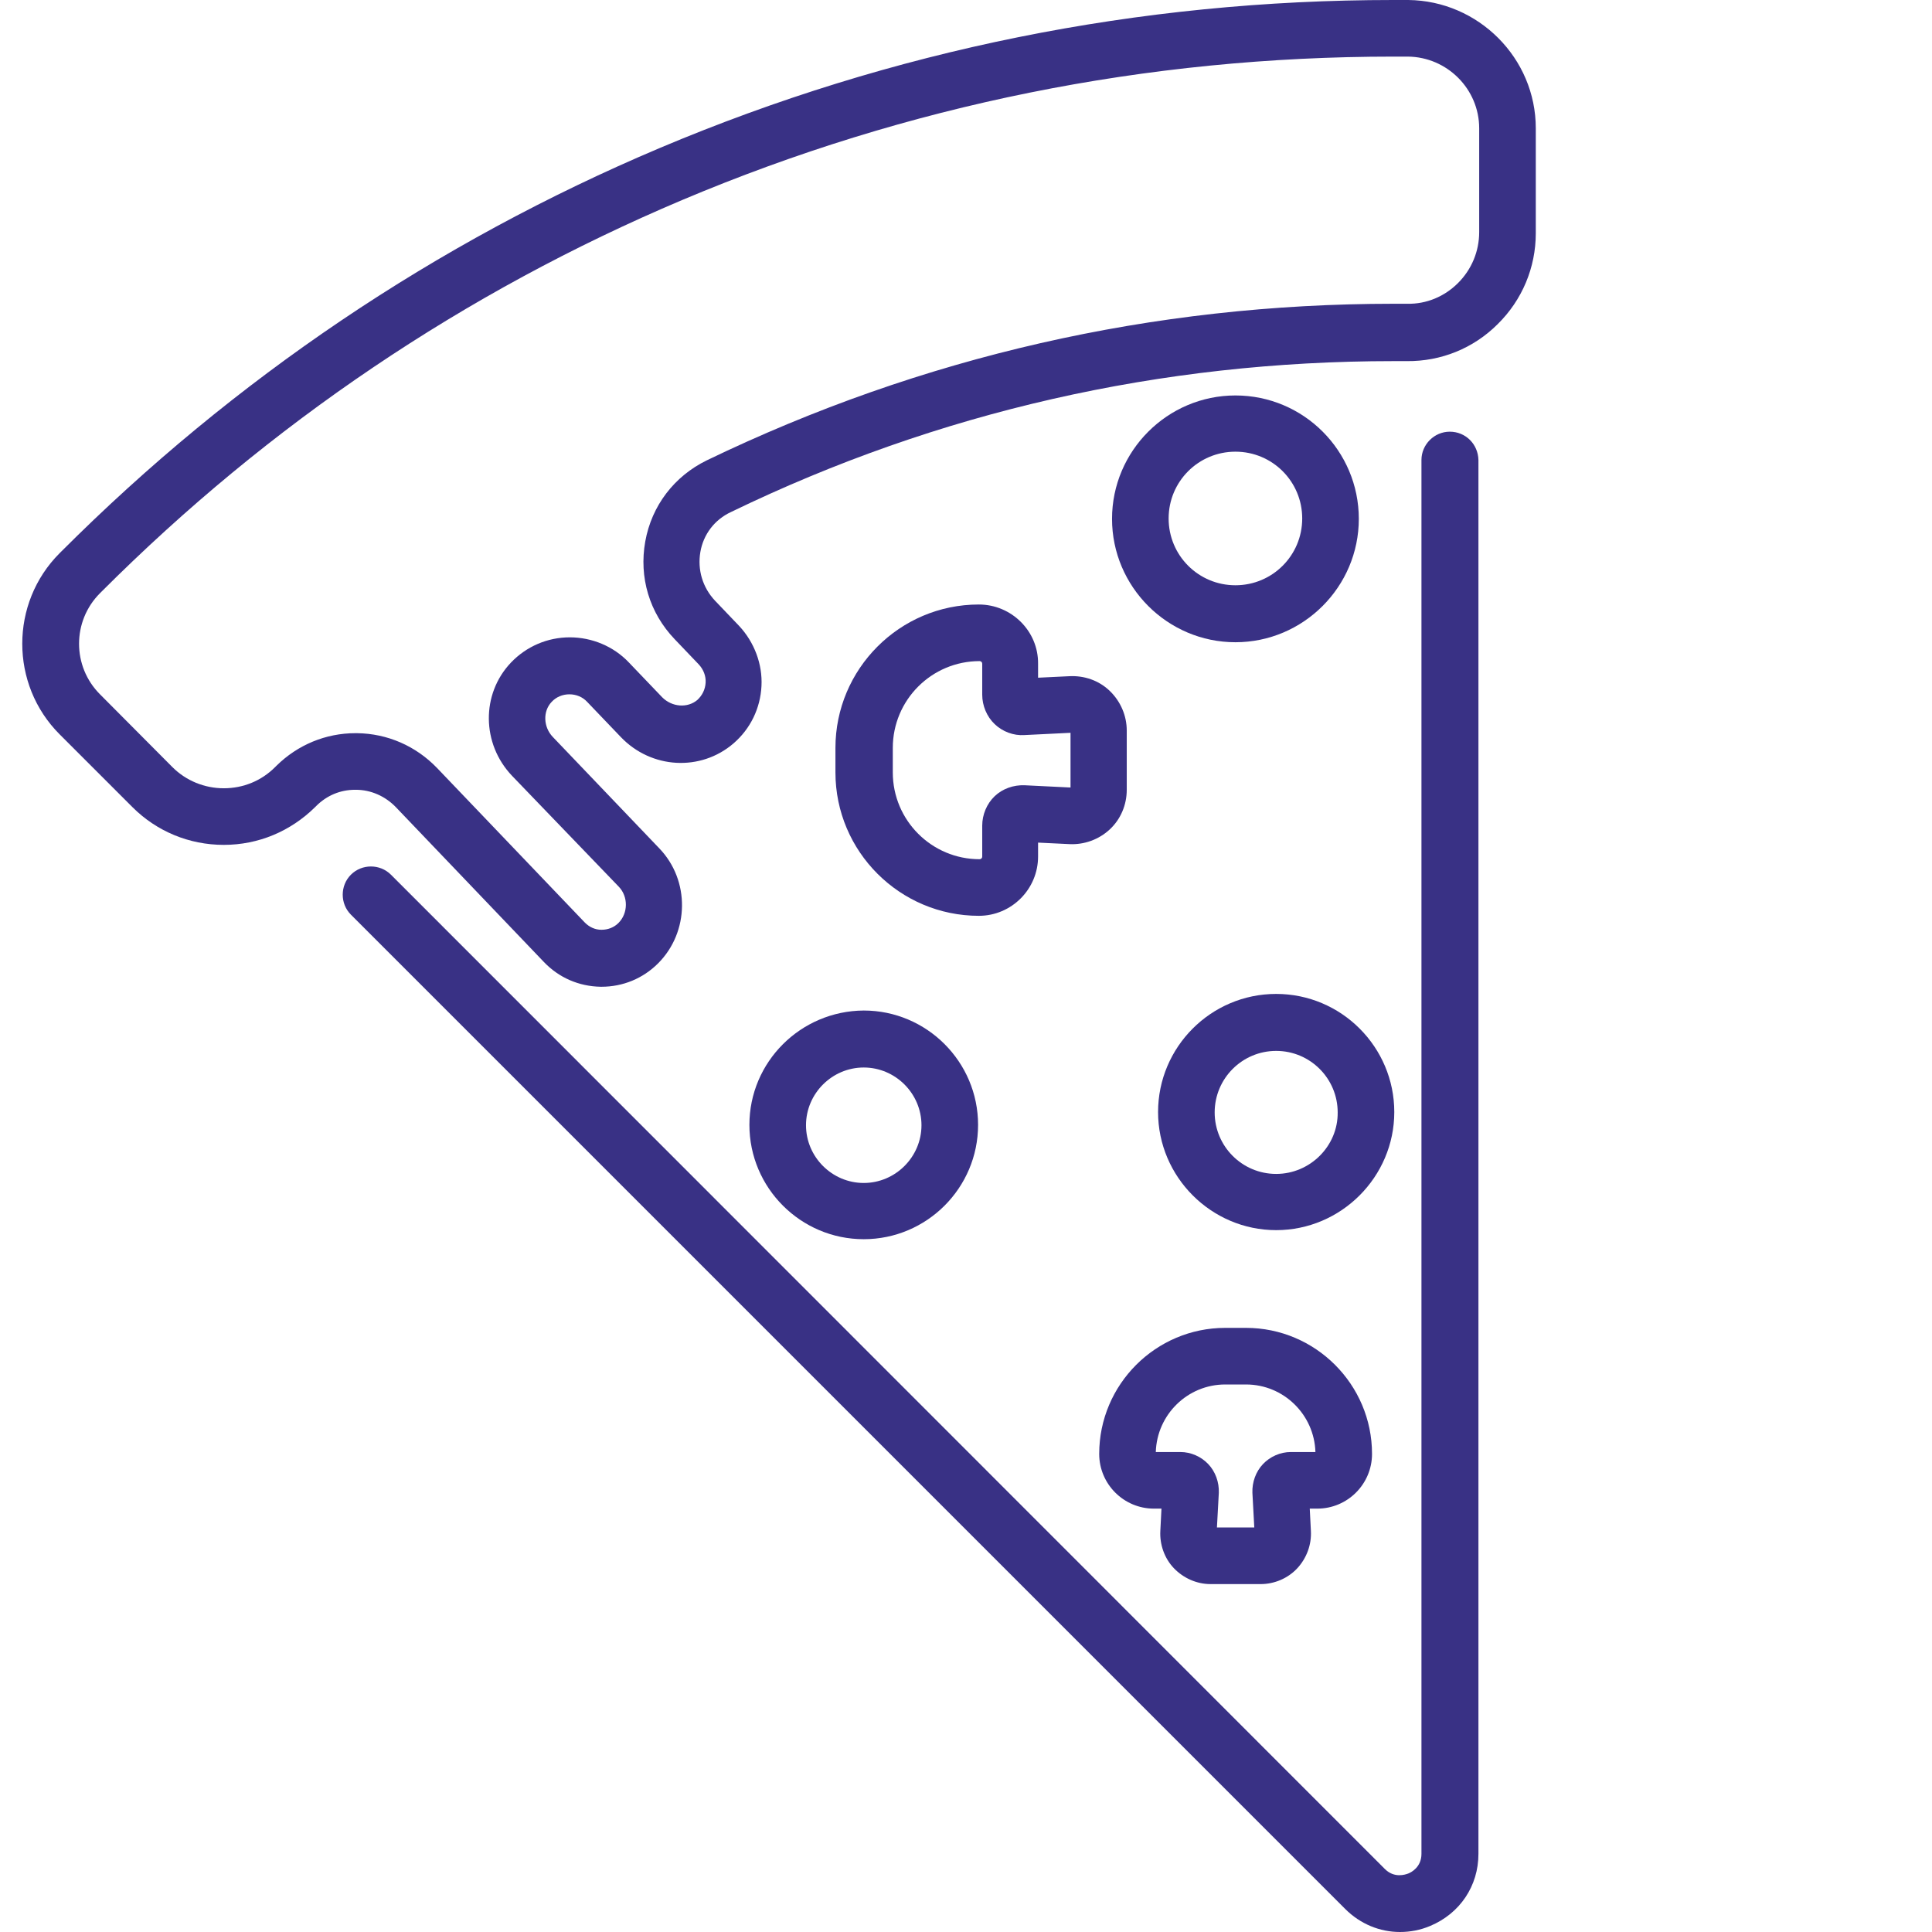<?xml version="1.0" encoding="utf-8"?>
<!-- Generator: Adobe Illustrator 26.2.1, SVG Export Plug-In . SVG Version: 6.00 Build 0)  -->
<svg version="1.1" id="Ebene_1" xmlns="http://www.w3.org/2000/svg" xmlns:xlink="http://www.w3.org/1999/xlink" x="0px" y="0px"
	 viewBox="0 0 512 512" style="enable-background:new 0 0 512 512;" xml:space="preserve">
<style type="text/css">
	.st0{fill:#393185;}
</style>
<path class="st0" d="M373.2,0c-1.3,0-2.7,0-4,0c-67.4,0-132.7,13.2-194.3,39.2c-59.4,25.1-112.8,61.1-158.7,107l-0.4,0.4
	c-13.2,13.2-13.2,34.8,0,48l19.3,19.3c6.4,6.4,15,10,24.2,10l0,0c9.2,0,17.7-3.6,24.2-10l0.3-0.3c2.8-2.8,6.4-4.3,10.3-4.3h0.2
	c4,0,7.8,1.7,10.6,4.6l39.2,41c4,4.2,9.3,6.5,15.1,6.6h0.2c5.7,0,11-2.2,15-6.2c8.3-8.3,8.5-22,0.3-30.5l-28.2-29.5
	c-2.5-2.6-2.7-6.8-0.3-9.3c1.2-1.3,2.9-2,4.7-2l0,0c1.8,0,3.5,0.7,4.7,2l8.9,9.3c8.1,8.5,21.2,9.2,29.9,1.7
	c4.5-3.9,7.1-9.3,7.4-15.2c0.3-5.8-1.9-11.6-5.9-15.9l-6.4-6.7c-3.3-3.5-4.7-8.2-3.9-12.9s3.8-8.6,8.1-10.6
	c54.9-26.6,114-40,175.5-40c1.2,0,2.4,0,3.6,0c9.1,0.1,17.7-3.4,24.1-9.8c6.5-6.4,10.1-15,10.1-24.1V34C407,15.4,391.8,0.2,373.2,0z
	 M392,61.5c0,5.1-2,9.9-5.6,13.5s-8.4,5.6-13.4,5.5c-1.2,0-2.5,0-3.7,0c-63.8,0-125,14-182,41.5c-8.6,4.2-14.6,12-16.3,21.5
	s1.1,18.9,7.8,25.9l6.4,6.7c1.2,1.3,1.9,3,1.8,4.8s-0.9,3.4-2.2,4.6c-2.6,2.2-6.7,1.9-9.3-0.7l-8.9-9.3c-4-4.2-9.7-6.6-15.6-6.6l0,0
	c-5.9,0-11.5,2.4-15.6,6.7c-7.9,8.3-7.8,21.5,0.3,30L164,235c2.5,2.6,2.5,7-0.1,9.6c-1.2,1.2-2.8,1.8-4.5,1.8s-3.2-0.7-4.4-1.9
	l-39.2-41c-5.6-5.8-13.1-9.1-21.2-9.2c-0.1,0-0.2,0-0.4,0c-7.9,0-15.3,3.1-20.9,8.6l-0.1,0.1l-0.1,0.1l-0.2,0.2
	c-3.6,3.6-8.4,5.6-13.6,5.6l0,0c-5.1,0-10-2-13.6-5.6L26.5,184c-7.4-7.4-7.4-19.4,0-26.8l0.4-0.4C71.4,112.3,123.1,77.4,180.8,53
	c59.7-25.2,123.1-38,188.4-38c1.3,0,2.6,0,3.9,0l0,0c10.4,0.1,18.9,8.6,18.9,19L392,61.5L392,61.5z"/>
<path class="st0" d="M384.2,114.4c-4.1,0-7.5,3.4-7.5,7.5v369.4c0,3.5-2.7,4.9-3.5,5.2c-0.8,0.3-3.7,1.3-6.2-1.2L103.6,231.8
	c-2.9-2.9-7.7-2.9-10.6,0s-2.9,7.7,0,10.6l263.5,263.5c4,4,9.2,6.1,14.5,6.1c2.7,0,5.4-0.5,8-1.6c7.9-3.3,12.8-10.6,12.8-19.1V121.9
	C391.7,117.7,388.4,114.4,384.2,114.4z"/>
<path class="st0" d="M327.4,104.8c-18,0-32.7,14.7-32.7,32.7s14.7,32.7,32.7,32.7s32.7-14.7,32.7-32.7S345.5,104.8,327.4,104.8z
	 M327.4,155.1c-9.8,0-17.7-7.9-17.7-17.7s7.9-17.7,17.7-17.7c9.8,0,17.7,7.9,17.7,17.7S337.2,155.1,327.4,155.1z"/>
<path class="st0" d="M198.6,298.1c0,16.7,13.6,30.3,30.3,30.3c16.7,0,30.3-13.6,30.3-30.3c0-16.7-13.6-30.3-30.3-30.3
	C212.2,267.9,198.6,281.4,198.6,298.1z M228.9,282.9c8.4,0,15.3,6.9,15.3,15.3s-6.9,15.3-15.3,15.3s-15.3-6.9-15.3-15.3
	S220.5,282.9,228.9,282.9z"/>
<path class="st0" d="M338.2,263.4c-17.3,0-31.3,14.1-31.3,31.3S321,326,338.2,326s31.3-14.1,31.3-31.3S355.5,263.4,338.2,263.4z
	 M338.2,311.1c-9,0-16.3-7.3-16.3-16.3s7.3-16.3,16.3-16.3s16.3,7.3,16.3,16.3C354.6,303.7,347.2,311.1,338.2,311.1z"/>
<path class="st0" d="M363.6,385.3c0-18.4-15-33.4-33.4-33.4h-5.5c-18.4,0-33.4,15-33.4,33.4c0,8,6.5,14.5,14.5,14.5h2l-0.3,5.9
	c-0.2,3.6,1.1,7.3,3.6,9.9s6,4.2,9.7,4.2h13.3c3.6,0,7.2-1.5,9.7-4.2s3.8-6.3,3.6-9.9l-0.3-5.9h2
	C357.1,399.8,363.6,393.3,363.6,385.3z M342.1,384.8c-2.8,0-5.5,1.2-7.4,3.2s-2.9,4.8-2.8,7.6l0.5,9.2h-9.9l0.5-9.2
	c0.1-2.8-0.9-5.6-2.8-7.6s-4.6-3.2-7.4-3.2h-6.5c0.3-9.9,8.4-17.9,18.4-17.9h5.5c10,0,18.1,8,18.4,17.9H342.1z"/>
<path class="st0" d="M259.4,160.2c-21,0-38,17.1-38,38v6.5c0,21,17.1,38,38,38c8.7,0,15.7-7.1,15.7-15.7v-3.7l8.3,0.4
	c3.9,0.2,7.8-1.2,10.7-3.9c2.9-2.7,4.5-6.5,4.5-10.5v-15.7c0-3.9-1.6-7.7-4.5-10.5s-6.8-4.1-10.7-3.9l-8.3,0.4v-3.7
	C275.2,167.3,268.1,160.2,259.4,160.2z M283.7,194.2v14.5l-12.2-0.6c-2.9-0.1-5.8,0.9-7.9,2.9s-3.3,4.9-3.3,7.8v8.2
	c0,0.4-0.3,0.7-0.7,0.7c-12.7,0-23-10.3-23-23v-6.5c0-12.7,10.3-23,23-23c0.4,0,0.7,0.3,0.7,0.7v8.2c0,2.9,1.2,5.8,3.3,7.8
	s5,3.1,7.9,2.9L283.7,194.2z"/>
</svg>
